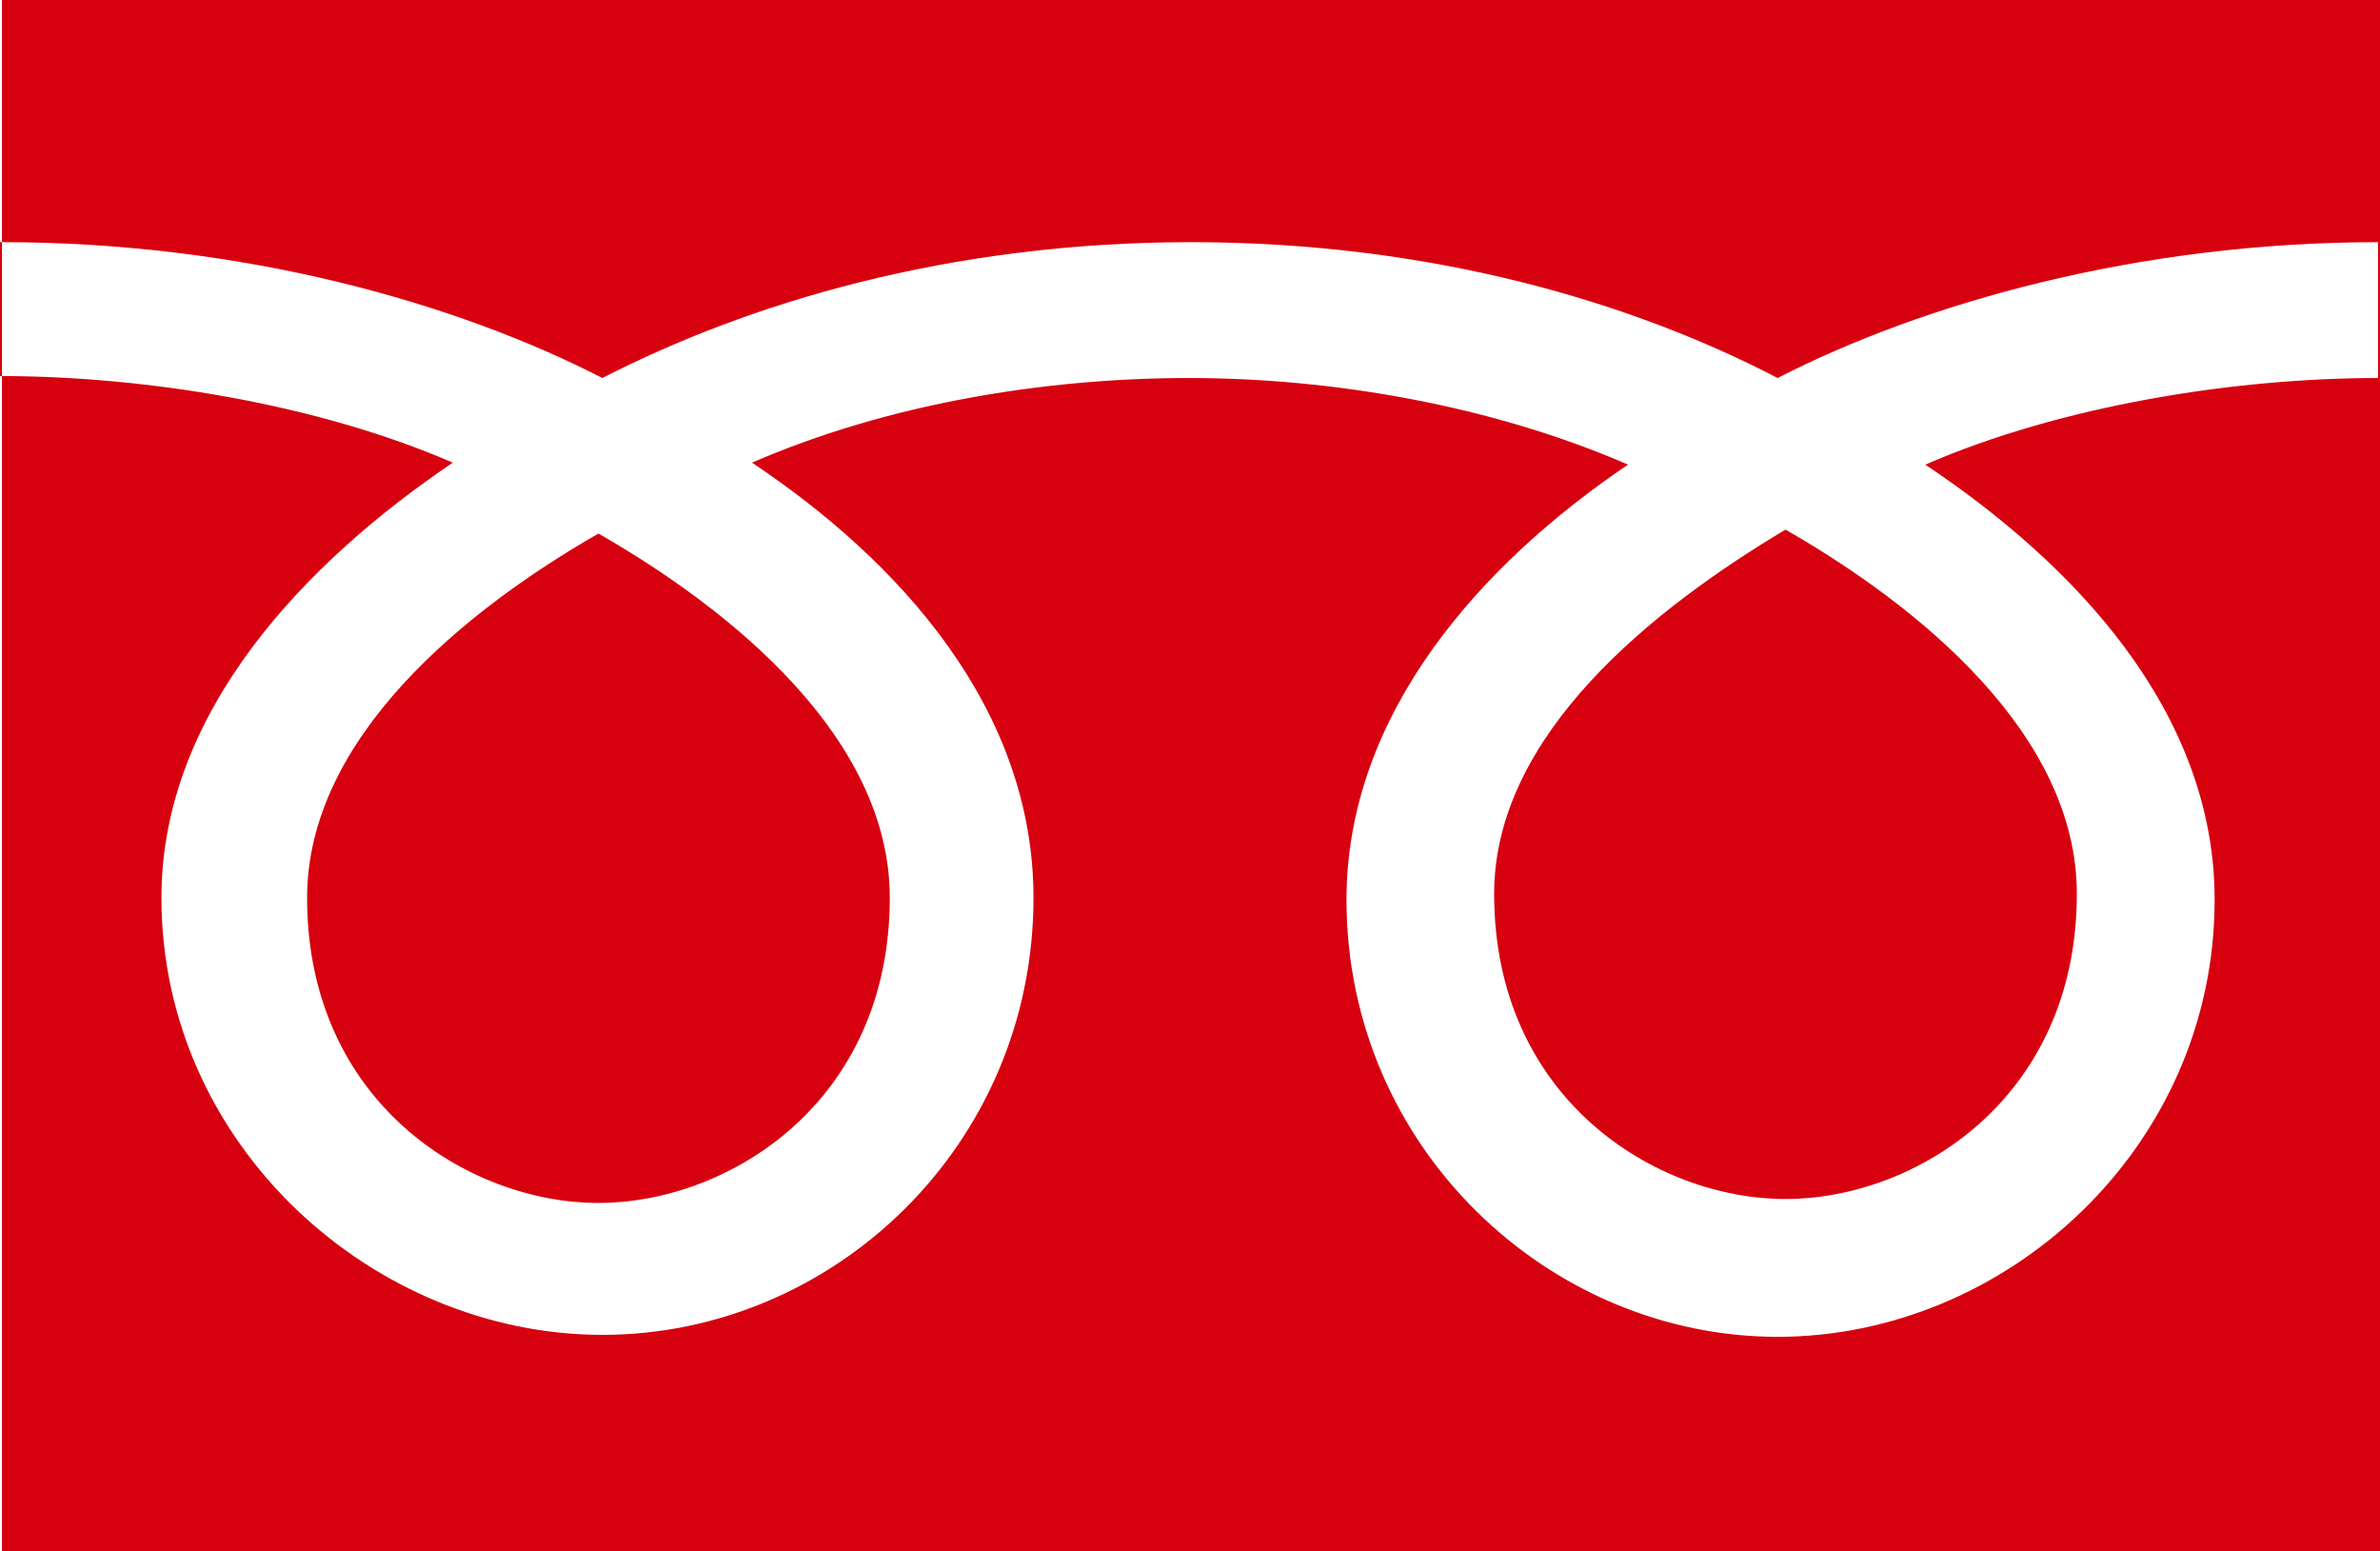 <?xml version="1.0" encoding="utf-8"?>
<!-- Generator: Adobe Illustrator 27.2.0, SVG Export Plug-In . SVG Version: 6.00 Build 0)  -->
<svg version="1.1" id="レイヤー_1" xmlns="http://www.w3.org/2000/svg" xmlns:xlink="http://www.w3.org/1999/xlink" x="0px"
	 y="0px" viewBox="0 0 120.9 78.8" style="enable-background:new 0 0 120.9 78.8;" xml:space="preserve">
<style type="text/css">
	.st0{fill:#D7000F;}
</style>
<path class="st0" d="M0.1,78.8h120.8V0H0.1V78.8z M0.1,12.3c12.3,0,23.1,3.1,30.5,6.9c7.4-3.8,17.6-6.9,29.9-6.9s22.5,3.1,29.8,6.9
	c7.4-3.8,18.3-6.9,30.5-6.9v6.9c-7.3,0-16.1,1.4-23,4.4c7.5,5,14.7,12.5,14.7,22.1c0,12.6-10.6,22.2-22.2,22.2s-21.9-9.6-21.9-22.2
	c0-9.5,6.9-17.1,14.3-22.1c-6.9-3-15-4.4-22.3-4.4s-15.3,1.3-22.2,4.3c7.5,5,14.3,12.5,14.3,22.1c0,12.6-10.2,22.2-21.9,22.2
	C19,67.8,8.2,58.2,8.2,45.6c0-9.5,7.4-17.1,14.8-22.1c-6.9-3-15.7-4.4-23-4.4v-6.8C0,12.3,0.1,12.3,0.1,12.3z"/>
<path class="st0" d="M15.6,45.6c0,10.4,8.2,15.5,14.8,15.5S45.2,56,45.2,45.6c0-8.1-8-14.6-14.8-18.5C23.6,31,15.6,37.5,15.6,45.6z"
	/>
<path class="st0" d="M75.9,45.4c0,10.4,8.2,15.5,14.8,15.5c6.6,0,14.8-5.1,14.8-15.5c0-8.1-8-14.6-14.8-18.5
	C84,30.9,75.9,37.3,75.9,45.4z"/>
</svg>
